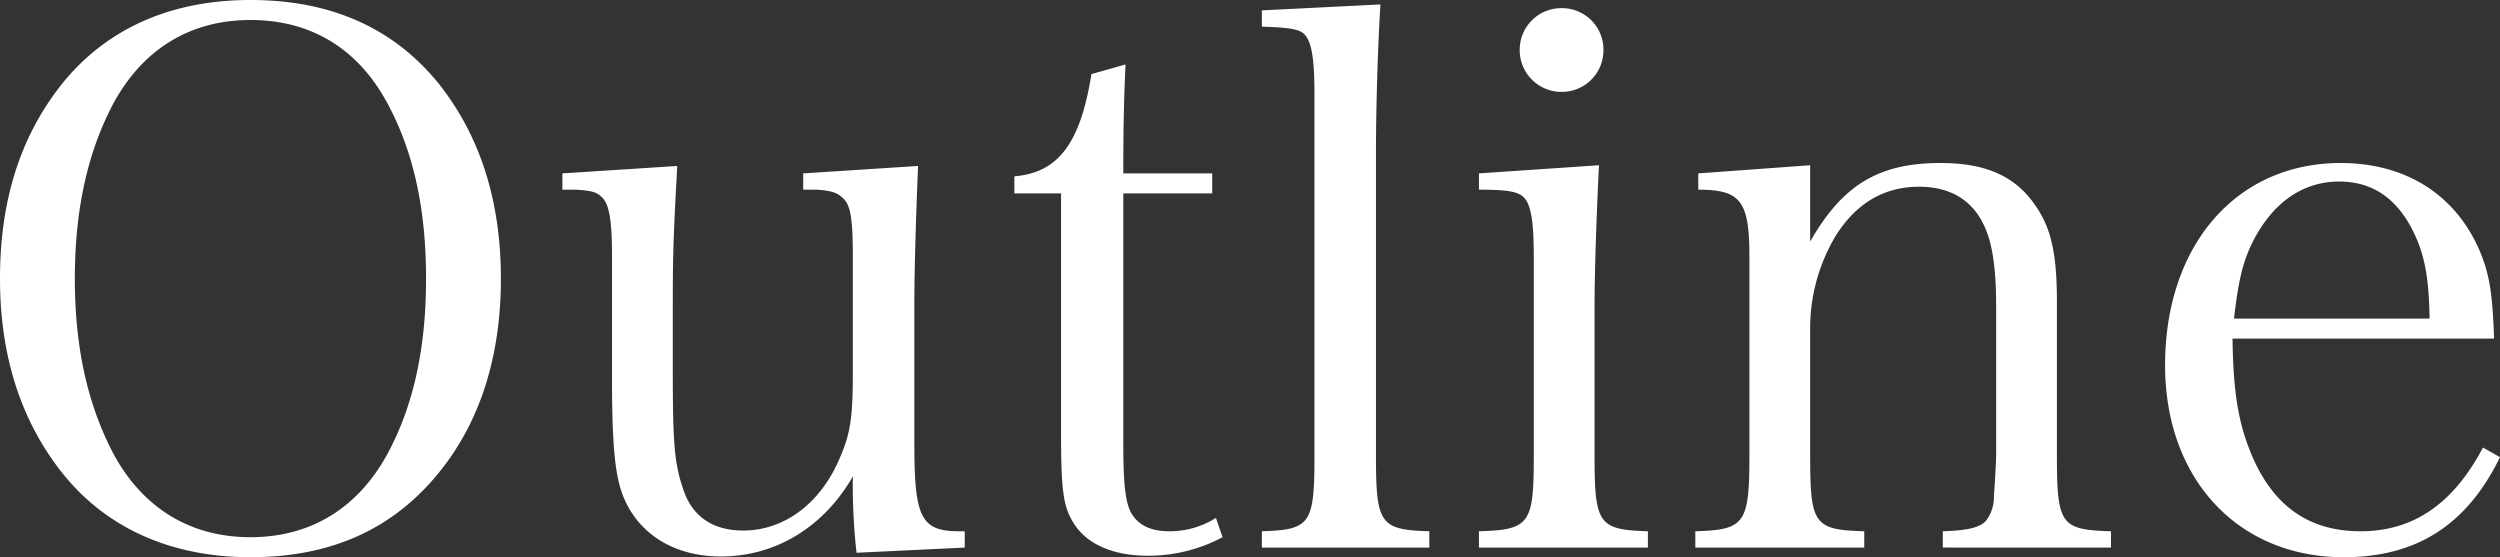 <svg xmlns="http://www.w3.org/2000/svg" width="337.4" height="75.2" viewBox="0 0 337.4 75.2">
  <rect x="0" y="0" width="337.4" height="75.2" fill="#333333" stroke="none"/>
  <path id="パス_473" data-name="パス 473" d="M6.1-39.6c0,10.4,2.8,19.1,8.3,26.1C20.3-6,29.1-2,39.9-2,50.8-2,59.2-5.8,65.4-13.5c5.5-6.8,8.3-15.6,8.3-26.1s-2.8-19.2-8.3-26.2Q56.25-77.2,39.9-77.2c-10.8,0-19.5,3.9-25.5,11.4C8.8-58.7,6.1-50.1,6.1-39.6Zm10.1,0c0-9.5,1.8-17.4,5.4-24,4-7.1,10.3-10.9,18.3-10.9s14.3,3.7,18.3,10.9c3.6,6.5,5.4,14.3,5.4,24s-1.8,17.5-5.4,24C54.2-8.5,47.9-4.7,39.9-4.7S25.6-8.5,21.6-15.6C18-22.3,16.2-30.1,16.2-39.6ZM136.3-3.3V-5.5h-.7c-5.2,0-6.1-1.8-6.1-11.8V-36.2c0-4.5.2-11.1.5-18.6l-15.5,1v2.2h1.8c1.8.1,2.8.4,3.4,1,1.2.9,1.5,2.8,1.5,8.1v15.4c0,6.2-.3,8.4-1.8,11.8-2.6,6.1-7.5,9.7-13,9.7-4.1,0-6.9-1.9-8.1-5.6-1.2-3.5-1.4-6.2-1.4-16.3v-8.7c0-6.9.1-9.3.6-18.6L82-53.8v2.2h1.8c1.9.1,2.8.3,3.4.9,1.1.9,1.5,3,1.5,8.2V-26c0,8.7.4,12.8,1.4,15.5,2,5.3,6.9,8.4,13.3,8.4,7.4,0,13.9-4,17.8-10.8a81.563,81.563,0,0,0,.5,10.3Zm21.4-47.8h12v-2.7h-12c0-6.6.1-10.4.3-14.7l-4.6,1.3c-1.5,9.4-4.5,13.3-10.4,13.8v2.3h6.3v32.4c0,7.4.3,9.6,1.4,11.6,1.7,3.2,5.4,4.9,10.3,4.9a21.274,21.274,0,0,0,10.1-2.5l-.9-2.6a11.664,11.664,0,0,1-6.3,1.8c-2.3,0-3.9-.7-4.9-2.1s-1.3-4-1.3-9.9ZM176.4-3.3H199V-5.5c-6.7-.2-7.2-1-7.2-10.3V-56.6c0-5.3.2-13.3.6-20l-16,.8v2.2c3.4.1,4.9.3,5.6.9,1.1.9,1.5,3.3,1.5,8.2v48.7c0,9.3-.5,10.1-7.1,10.3Zm29.3-50.5v2.2c3.5,0,5.1.2,5.9.9,1.1.9,1.5,3.2,1.5,8.2v26.7c0,9.3-.5,10.1-7.4,10.3v2.2h22.8V-5.5c-6.7-.2-7.2-1-7.2-10.3V-36.2c0-4.2.3-12.9.6-18.7Zm5.5-16.7a5.635,5.635,0,0,0,5.7,5.7,5.613,5.613,0,0,0,5.6-5.7,5.591,5.591,0,0,0-5.6-5.6A5.613,5.613,0,0,0,211.2-70.5Zm39.2,15.6-15.1,1.1v2.2c5.7,0,6.9,1.5,6.9,9v26.8c0,9.3-.6,10.1-7.3,10.3v2.2h22.8V-5.5c-6.8-.2-7.3-.9-7.3-10.3V-33.1a24.31,24.31,0,0,1,3.4-12.2c2.8-4.5,6.6-6.7,11.3-6.7,4.2,0,7.2,1.8,8.8,5.3,1.1,2.3,1.6,5.8,1.6,10.8v20.1c0,.7-.2,4.4-.3,5.5a5.375,5.375,0,0,1-1,3.3c-.8,1-2.6,1.4-5.9,1.5v2.2H291V-5.5c-6.8-.2-7.3-.9-7.3-10.3V-36.5c0-6.1-.7-9.6-2.6-12.5-2.7-4.3-6.8-6.2-13.1-6.2-8.3,0-13.2,2.9-17.6,10.6Zm92.3,23.4c-.2-5.9-.6-8.3-1.6-11-3.1-8.1-10-12.7-19.1-12.7-14.1,0-23.7,11.1-23.7,27.3,0,15.3,9.8,25.9,24.1,25.9,9.8,0,16.6-4.3,21.1-13.5l-2.3-1.3c-4,7.6-9.4,11.3-16.5,11.3-7.2,0-12.1-3.6-15-11-1.6-4.1-2.2-8.1-2.3-15Zm-35.1-2.7c.6-5.2,1.2-7.8,2.7-10.7,2.7-5.1,6.7-7.8,11.5-7.8,4.7,0,8.1,2.5,10.3,7.4,1.3,2.9,1.8,5.8,1.9,11.1Z" transform="translate(-6.1 77.2)" fill="#fff"/>
</svg>
